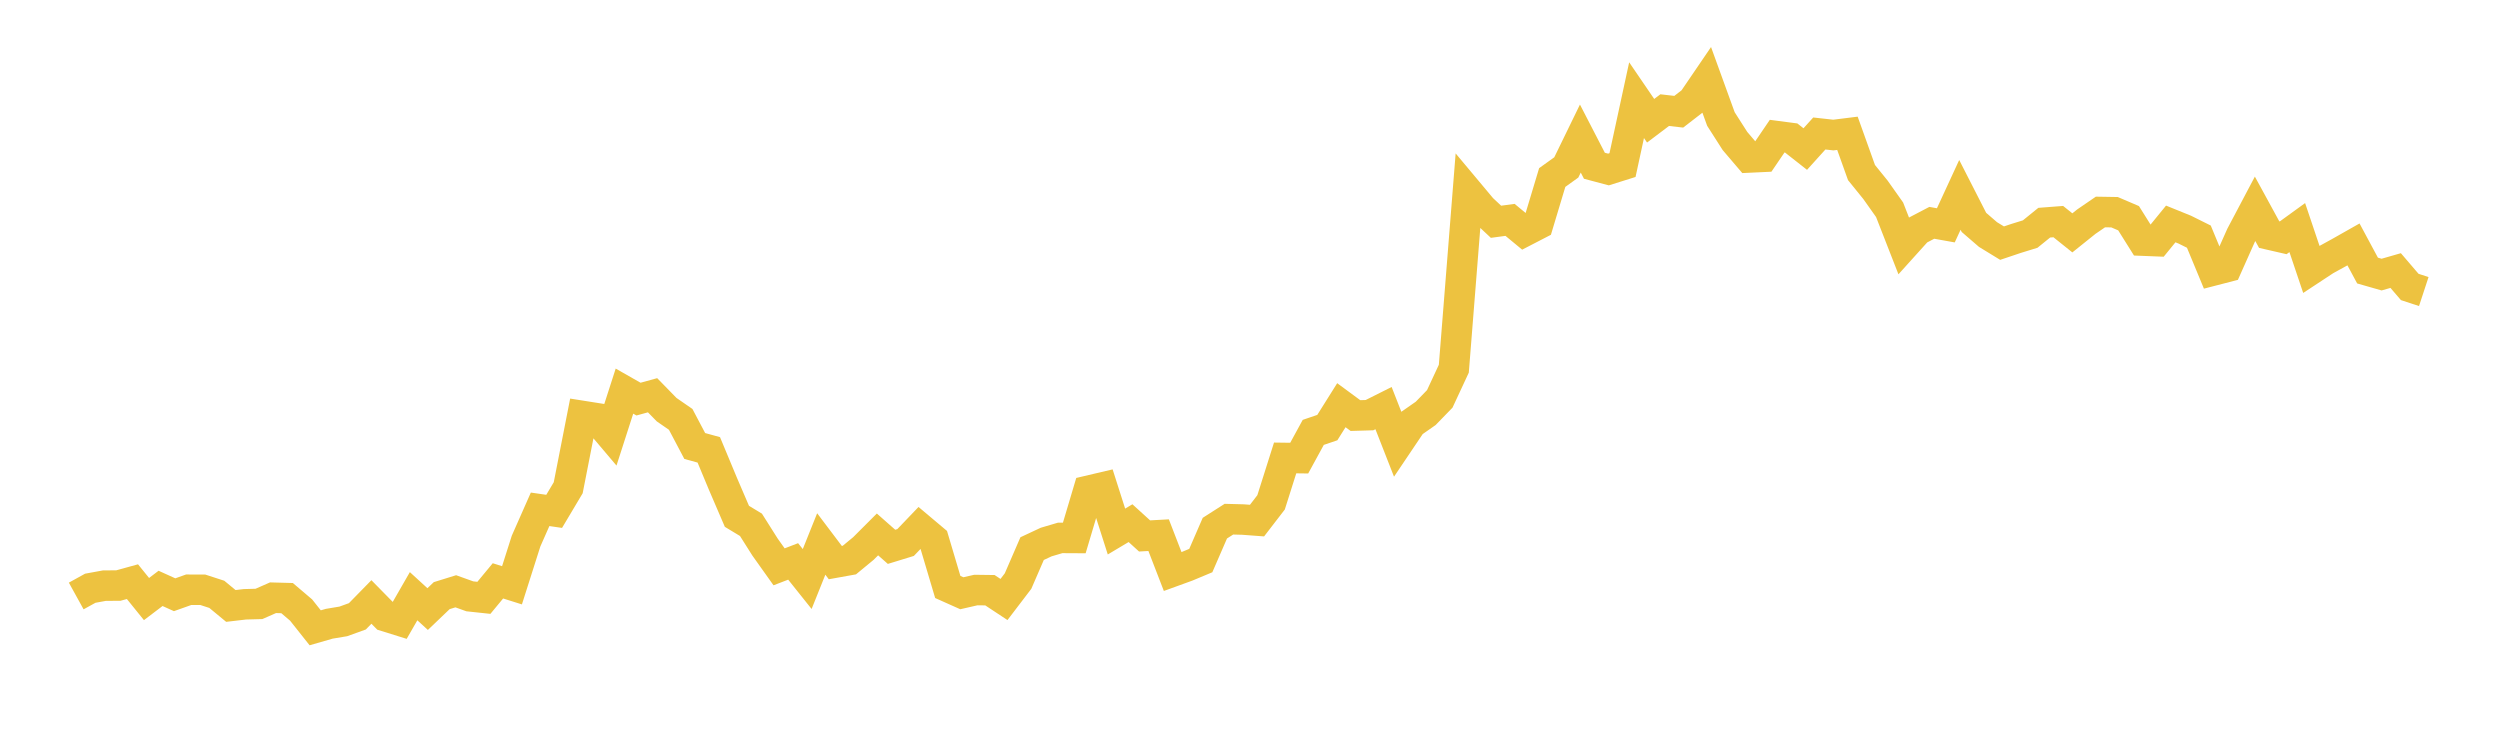 <svg width="164" height="48" xmlns="http://www.w3.org/2000/svg" xmlns:xlink="http://www.w3.org/1999/xlink"><path fill="none" stroke="rgb(237,194,64)" stroke-width="2" d="M5,39.097L5.922,38.588L6.844,38.419L7.766,38.412L8.689,38.157L9.611,39.298L10.533,38.598L11.455,39.015L12.377,38.687L13.299,38.688L14.222,38.988L15.144,39.75L16.066,39.642L16.988,39.617L17.91,39.211L18.832,39.236L19.754,40.02L20.677,41.184L21.599,40.918L22.521,40.764L23.443,40.431L24.365,39.489L25.287,40.428L26.21,40.716L27.132,39.111L28.054,39.955L28.976,39.074L29.898,38.788L30.82,39.119L31.743,39.218L32.665,38.104L33.587,38.395L34.509,35.497L35.431,33.411L36.353,33.545L37.275,31.996L38.198,27.285L39.12,27.431L40.042,28.521L40.964,25.657L41.886,26.182L42.808,25.928L43.731,26.874L44.653,27.511L45.575,29.257L46.497,29.511L47.419,31.725L48.341,33.87L49.263,34.428L50.186,35.888L51.108,37.184L52.03,36.829L52.952,37.984L53.874,35.685L54.796,36.906L55.719,36.74L56.641,35.98L57.563,35.058L58.485,35.872L59.407,35.589L60.329,34.626L61.251,35.402L62.174,38.505L63.096,38.917L64.018,38.706L64.94,38.718L65.862,39.327L66.784,38.118L67.707,35.989L68.629,35.558L69.551,35.286L70.473,35.291L71.395,32.194L72.317,31.977L73.24,34.869L74.162,34.319L75.084,35.158L76.006,35.107L76.928,37.493L77.85,37.158L78.772,36.773L79.695,34.647L80.617,34.058L81.539,34.082L82.461,34.151L83.383,32.954L84.305,30.041L85.228,30.053L86.15,28.364L87.072,28.05L87.994,26.581L88.916,27.261L89.838,27.234L90.76,26.772L91.683,29.13L92.605,27.76L93.527,27.117L94.449,26.167L95.371,24.186L96.293,12.582L97.216,13.685L98.138,14.548L99.06,14.424L99.982,15.186L100.904,14.709L101.826,11.645L102.749,10.983L103.671,9.089L104.593,10.874L105.515,11.119L106.437,10.829L107.359,6.571L108.281,7.921L109.204,7.224L110.126,7.33L111.048,6.617L111.97,5.264L112.892,7.807L113.814,9.249L114.737,10.332L115.659,10.289L116.581,8.932L117.503,9.053L118.425,9.778L119.347,8.757L120.269,8.859L121.192,8.744L122.114,11.319L123.036,12.459L123.958,13.762L124.88,16.122L125.802,15.1L126.725,14.617L127.647,14.782L128.569,12.784L129.491,14.59L130.413,15.386L131.335,15.95L132.257,15.64L133.18,15.355L134.102,14.608L135.024,14.537L135.946,15.276L136.868,14.537L137.79,13.906L138.713,13.921L139.635,14.315L140.557,15.785L141.479,15.822L142.401,14.691L143.323,15.065L144.246,15.524L145.168,17.75L146.09,17.511L147.012,15.443L147.934,13.698L148.856,15.387L149.778,15.599L150.701,14.93L151.623,17.669L152.545,17.062L153.467,16.555L154.389,16.033L155.311,17.749L156.234,18.013L157.156,17.748L158.078,18.824L159,19.127"></path></svg>